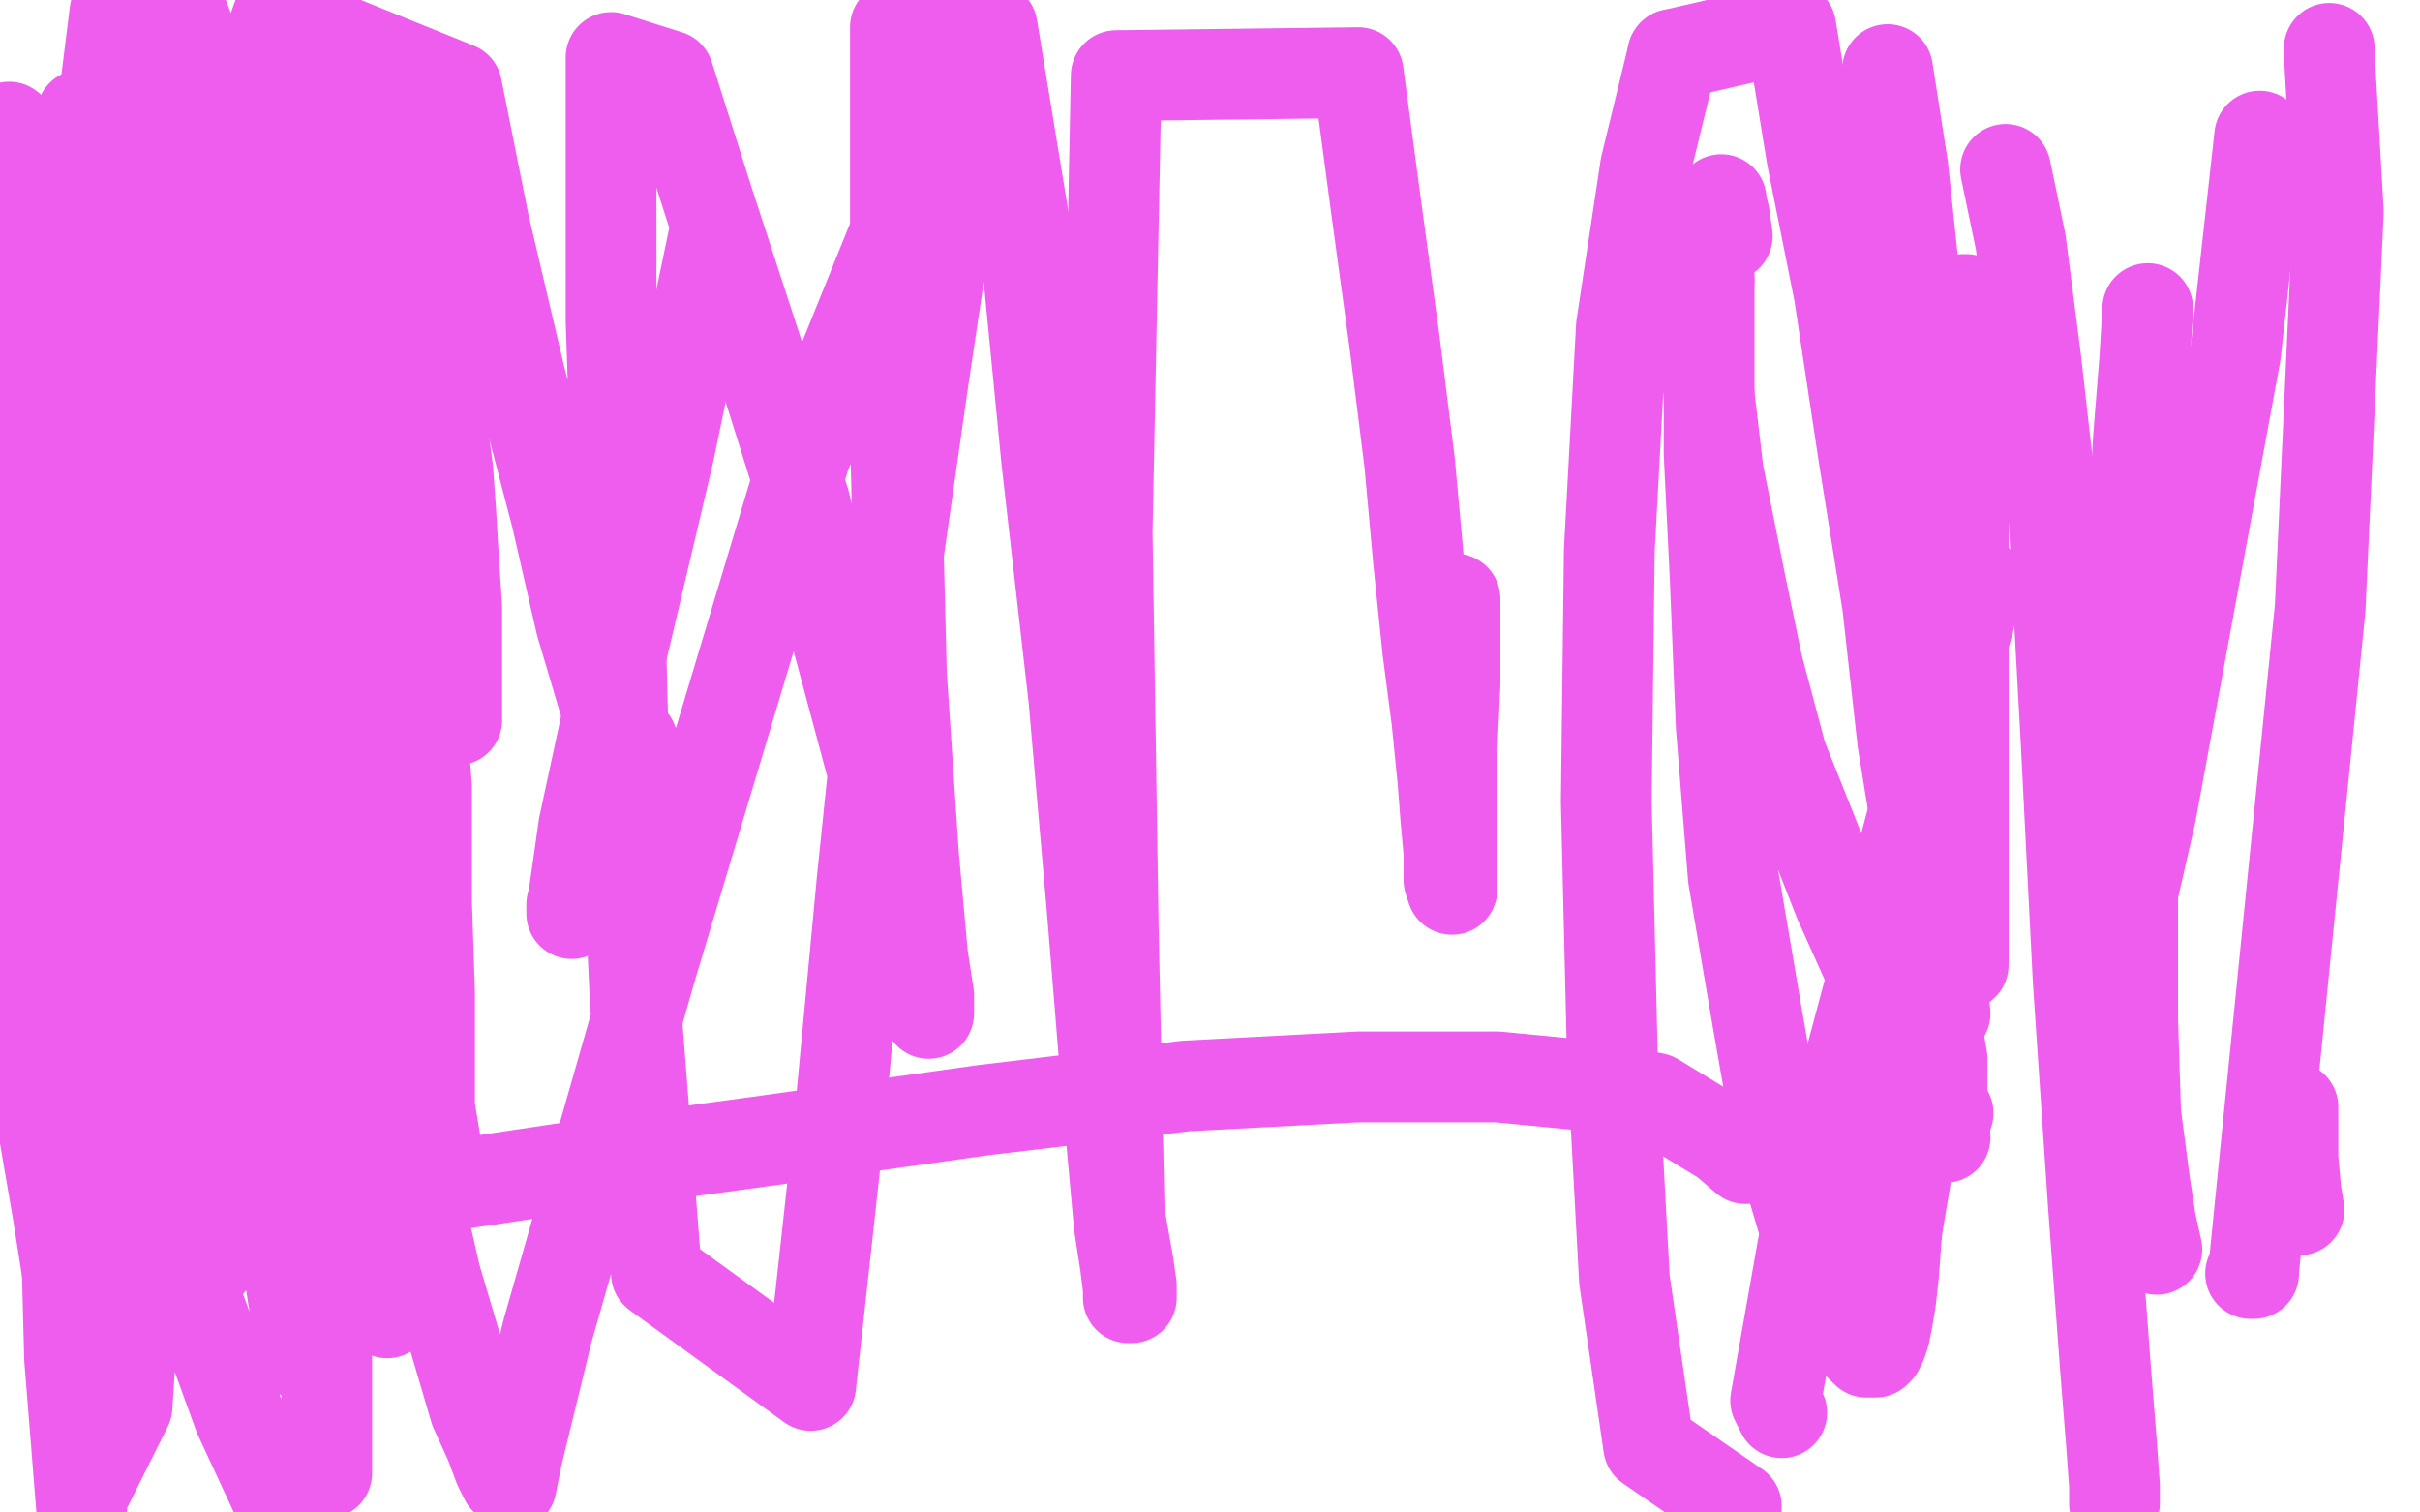 <?xml version="1.0" standalone="no"?>
<!DOCTYPE svg PUBLIC "-//W3C//DTD SVG 1.1//EN"
"http://www.w3.org/Graphics/SVG/1.1/DTD/svg11.dtd">

<svg width="800" height="500" version="1.1" xmlns="http://www.w3.org/2000/svg" xmlns:xlink="http://www.w3.org/1999/xlink" style="stroke-antialiasing: false"><desc>This SVG has been created on https://colorillo.com/</desc><rect x='0' y='0' width='800' height='500' style='fill: rgb(255,255,255); stroke-width:0' /><polyline points="151,238 151,235 151,235 151,230 151,230 151,223 151,223 151,213 151,213 151,201 151,201 150,186 150,186 149,169 149,169 148,155 148,155 146,140 146,140 144,125 144,125 142,112 142,112 140,89 139,80 138,70 137,62 137,57 137,52 137,51 137,54 137,59 137,70 135,114 132,194 128,276 128,309 128,338 128,366 128,388 128,404 128,416 128,424 128,429 128,432 128,434 127,433 126,429 124,418 122,401 113,328 102,139 98,72 98,53 98,31 98,25 98,23 98,22 98,23 98,26 98,48 98,72 100,113 100,162 100,216 100,311 102,344 102,366 102,379 102,390 102,397 102,403 102,404 101,404 100,401 98,395 96,384 93,369 88,345 82,316 68,255 55,188 48,159 42,129 37,103 34,83 32,65 30,52 28,44 28,40 27,38 25,50 23,99 22,148 22,205 22,401 26,451 26,452 26,451 26,448 26,442 24,433 22,419 19,400 14,371 9,340 6,306 3,270 3,210 6,235 11,259 15,278 17,291 19,302 21,310 22,317 23,321 23,324 23,326 24,326 24,322 23,317 21,309 18,298" style="fill: none; stroke: #ee5ded; stroke-width: 30; stroke-linejoin: round; stroke-linecap: round; stroke-antialiasing: false; stroke-antialias: 0; opacity: 1.0"/>
<polyline points="209,245 211,250 211,250 212,254 212,254 213,257 213,257 213,259 213,259 213,260 213,260 211,259 211,259 208,256 208,256 205,247 200,233 192,206 184,171 172,125 160,74 151,29 109,12 109,52 109,93 109,128 109,161 110,189 113,212 115,227 117,238 119,246 120,252 121,255 121,256 121,257 122,257 122,255 122,248 121,230 118,183 113,112 109,33 55,325 46,404 42,465 27,495 23,424 19,340 19,254 17,189 17,143 17,112 17,98 18,88 19,81 19,86 19,98 19,122 23,228 23,293 25,358 27,413 27,456 27,489 27,499 23,449 21,373 21,287 22,198 26,124 30,69 34,36 38,4 39,7 41,71 45,126 49,194 57,304 63,371 66,389 67,401 68,410 69,415 69,417 69,418 69,417 68,412 59,373 47,273 43,208 41,86 42,39 44,3 49,17 53,88 57,167 61,262 102,435 109,340 113,250 117,182 119,133 119,95 120,70 120,57 120,50 120,48 120,46 120,47 119,50 117,58 115,73 112,102 110,148 110,202 108,273 108,346 108,405 108,454 108,487 92,496 79,468 63,424 43,364 24,294 7,221 3,42 19,89 38,156 57,226 69,288 81,339 88,373 91,399 95,417 97,429 99,438 100,443 100,446 100,448 100,447 99,442 96,423 91,384 87,324 85,250 86,177 88,109 92,54 95,10 115,33 123,89 131,150 137,210 141,260 141,298 142,328 142,350 142,366 144,378 144,386 144,392 144,394 142,396 141,396 138,395 132,389 125,378 114,355 99,314 83,265 67,208 55,157 44,111 37,79 33,63 31,53 30,47 30,44 30,43 30,44 30,47 31,56 36,71 44,101 55,142 69,188 80,234 92,279 103,322 114,360 124,391 129,410 132,421 134,426 136,429 136,428 136,420 134,403 133,362 129,297 124,215 120,134 116,66 112,21 99,7 97,38 96,84 94,144 94,203 92,258 90,302 90,329 89,344 89,352 89,355 88,355 87,350 84,337 81,304 77,230 75,144 75,52 92,5 99,55 107,103 114,143 119,171 123,190 125,205 127,216 130,224 132,232 132,237 133,240 133,241 133,242 132,242 130,240 125,232 116,218 102,187 87,140 72,73 59,1 70,30 85,115 101,203 114,278 126,339 136,387 144,422 152,449 157,466 162,477 165,485 167,489 168,490 169,491 171,481 181,440 215,321 266,151 323,10 315,60 305,127 294,204 285,291 277,376 268,458 217,421 210,331 206,244 204,165 202,106 202,57 202,19 221,25 234,66 250,115 266,166 277,212 288,253 295,282 301,304 304,317 306,325 307,331 307,334 307,335 307,334 307,329 305,316 302,283 298,223 296,144 296,66 296,9 328,9 338,70 346,152 355,231 361,300 365,349 368,383 370,405 372,418 373,426 373,429 374,429 374,428 374,425 373,418 370,401 368,306 366,176 369,25 449,24 455,69 461,113 466,153 469,186 472,215 475,238 477,258 478,271 479,282 479,288 479,291 480,294 480,293 480,288 480,278 480,264 480,248 481,226 481,198" style="fill: none; stroke: #ee5ded; stroke-width: 30; stroke-linejoin: round; stroke-linecap: round; stroke-antialiasing: false; stroke-antialias: 0; opacity: 1.0"/>
<polyline points="627,407 626,421 625,430 624,436 623,441 622,444 621,446 620,447 618,447 617,447 616,446 612,442" style="fill: none; stroke: #ee5ded; stroke-width: 30; stroke-linejoin: round; stroke-linecap: round; stroke-antialiasing: false; stroke-antialias: 0; opacity: 1.0"/>
<polyline points="690,358 692,353 694,342 700,317 711,269 739,117 747,45" style="fill: none; stroke: #ee5ded; stroke-width: 30; stroke-linejoin: round; stroke-linecap: round; stroke-antialiasing: false; stroke-antialias: 0; opacity: 1.0"/>
<polyline points="589,467 587,463 596,412 608,364 619,323 628,286 636,256 642,237 647,222 649,212 651,205 652,199" style="fill: none; stroke: #ee5ded; stroke-width: 30; stroke-linejoin: round; stroke-linecap: round; stroke-antialiasing: false; stroke-antialias: 0; opacity: 1.0"/>
<polyline points="744,421 745,421 745,420 767,201 773,70 770,18 770,16" style="fill: none; stroke: #ee5ded; stroke-width: 30; stroke-linejoin: round; stroke-linecap: round; stroke-antialiasing: false; stroke-antialias: 0; opacity: 1.0"/>
<polyline points="565,93 565,79 569,66 569,67 570,71 571,78" style="fill: none; stroke: #ee5ded; stroke-width: 30; stroke-linejoin: round; stroke-linecap: round; stroke-antialiasing: false; stroke-antialias: 0; opacity: 1.0"/>
<polyline points="553,18 592,9 599,52 608,97 616,150 624,200 629,245 635,282 638,310 639,332 642,350 642,364 643,376" style="fill: none; stroke: #ee5ded; stroke-width: 30; stroke-linejoin: round; stroke-linecap: round; stroke-antialiasing: false; stroke-antialias: 0; opacity: 1.0"/>
<polyline points="758,366 758,383 759,394 760,400" style="fill: none; stroke: #ee5ded; stroke-width: 30; stroke-linejoin: round; stroke-linecap: round; stroke-antialiasing: false; stroke-antialias: 0; opacity: 1.0"/>
<polyline points="612,442 608,433 602,422 596,404 588,377 581,337 573,290 569,240 567,191 565,150 565,114 565,93" style="fill: none; stroke: #ee5ded; stroke-width: 30; stroke-linejoin: round; stroke-linecap: round; stroke-antialiasing: false; stroke-antialias: 0; opacity: 1.0"/>
<polyline points="649,99 650,99 650,100 650,104 650,112 650,123 650,139 649,162 649,259 649,292 649,319" style="fill: none; stroke: #ee5ded; stroke-width: 30; stroke-linejoin: round; stroke-linecap: round; stroke-antialiasing: false; stroke-antialias: 0; opacity: 1.0"/>
<polyline points="699,497 699,496 699,491 698,477 696,452 692,398 687,324 683,245 679,172 673,119 668,80 663,56" style="fill: none; stroke: #ee5ded; stroke-width: 30; stroke-linejoin: round; stroke-linecap: round; stroke-antialiasing: false; stroke-antialias: 0; opacity: 1.0"/>
<polyline points="574,498 545,478 537,423 533,349 531,265 532,182 536,108 544,55 553,18" style="fill: none; stroke: #ee5ded; stroke-width: 30; stroke-linejoin: round; stroke-linecap: round; stroke-antialiasing: false; stroke-antialias: 0; opacity: 1.0"/>
<polyline points="564,122 568,156 575,191 581,220 589,250 599,275 608,298 617,318 624,333 632,349 639,360 644,368" style="fill: none; stroke: #ee5ded; stroke-width: 30; stroke-linejoin: round; stroke-linecap: round; stroke-antialiasing: false; stroke-antialias: 0; opacity: 1.0"/>
<polyline points="710,102 709,119 707,144 705,177 705,215 705,256 705,299 705,337 706,368 709,391 711,404 713,413" style="fill: none; stroke: #ee5ded; stroke-width: 30; stroke-linejoin: round; stroke-linecap: round; stroke-antialiasing: false; stroke-antialias: 0; opacity: 1.0"/>
<polyline points="652,190 652,193 651,199 649,207 647,220 644,237 641,261 638,294 636,327 633,361 630,389 627,407" style="fill: none; stroke: #ee5ded; stroke-width: 30; stroke-linejoin: round; stroke-linecap: round; stroke-antialiasing: false; stroke-antialias: 0; opacity: 1.0"/>
<polyline points="643,335 636,276 636,232 636,186 635,137 633,93 629,55 624,23" style="fill: none; stroke: #ee5ded; stroke-width: 30; stroke-linejoin: round; stroke-linecap: round; stroke-antialiasing: false; stroke-antialias: 0; opacity: 1.0"/>
<polyline points="577,383 570,377 547,363 526,359 495,356 449,356 392,359 325,367 254,377 188,386 121,396" style="fill: none; stroke: #ee5ded; stroke-width: 30; stroke-linejoin: round; stroke-linecap: round; stroke-antialiasing: false; stroke-antialias: 0; opacity: 1.0"/>
<polyline points="189,299 189,301 189,302 189,301 190,294 193,273 204,222 221,150 236,78" style="fill: none; stroke: #ee5ded; stroke-width: 30; stroke-linejoin: round; stroke-linecap: round; stroke-antialiasing: false; stroke-antialias: 0; opacity: 1.0"/>
</svg>
